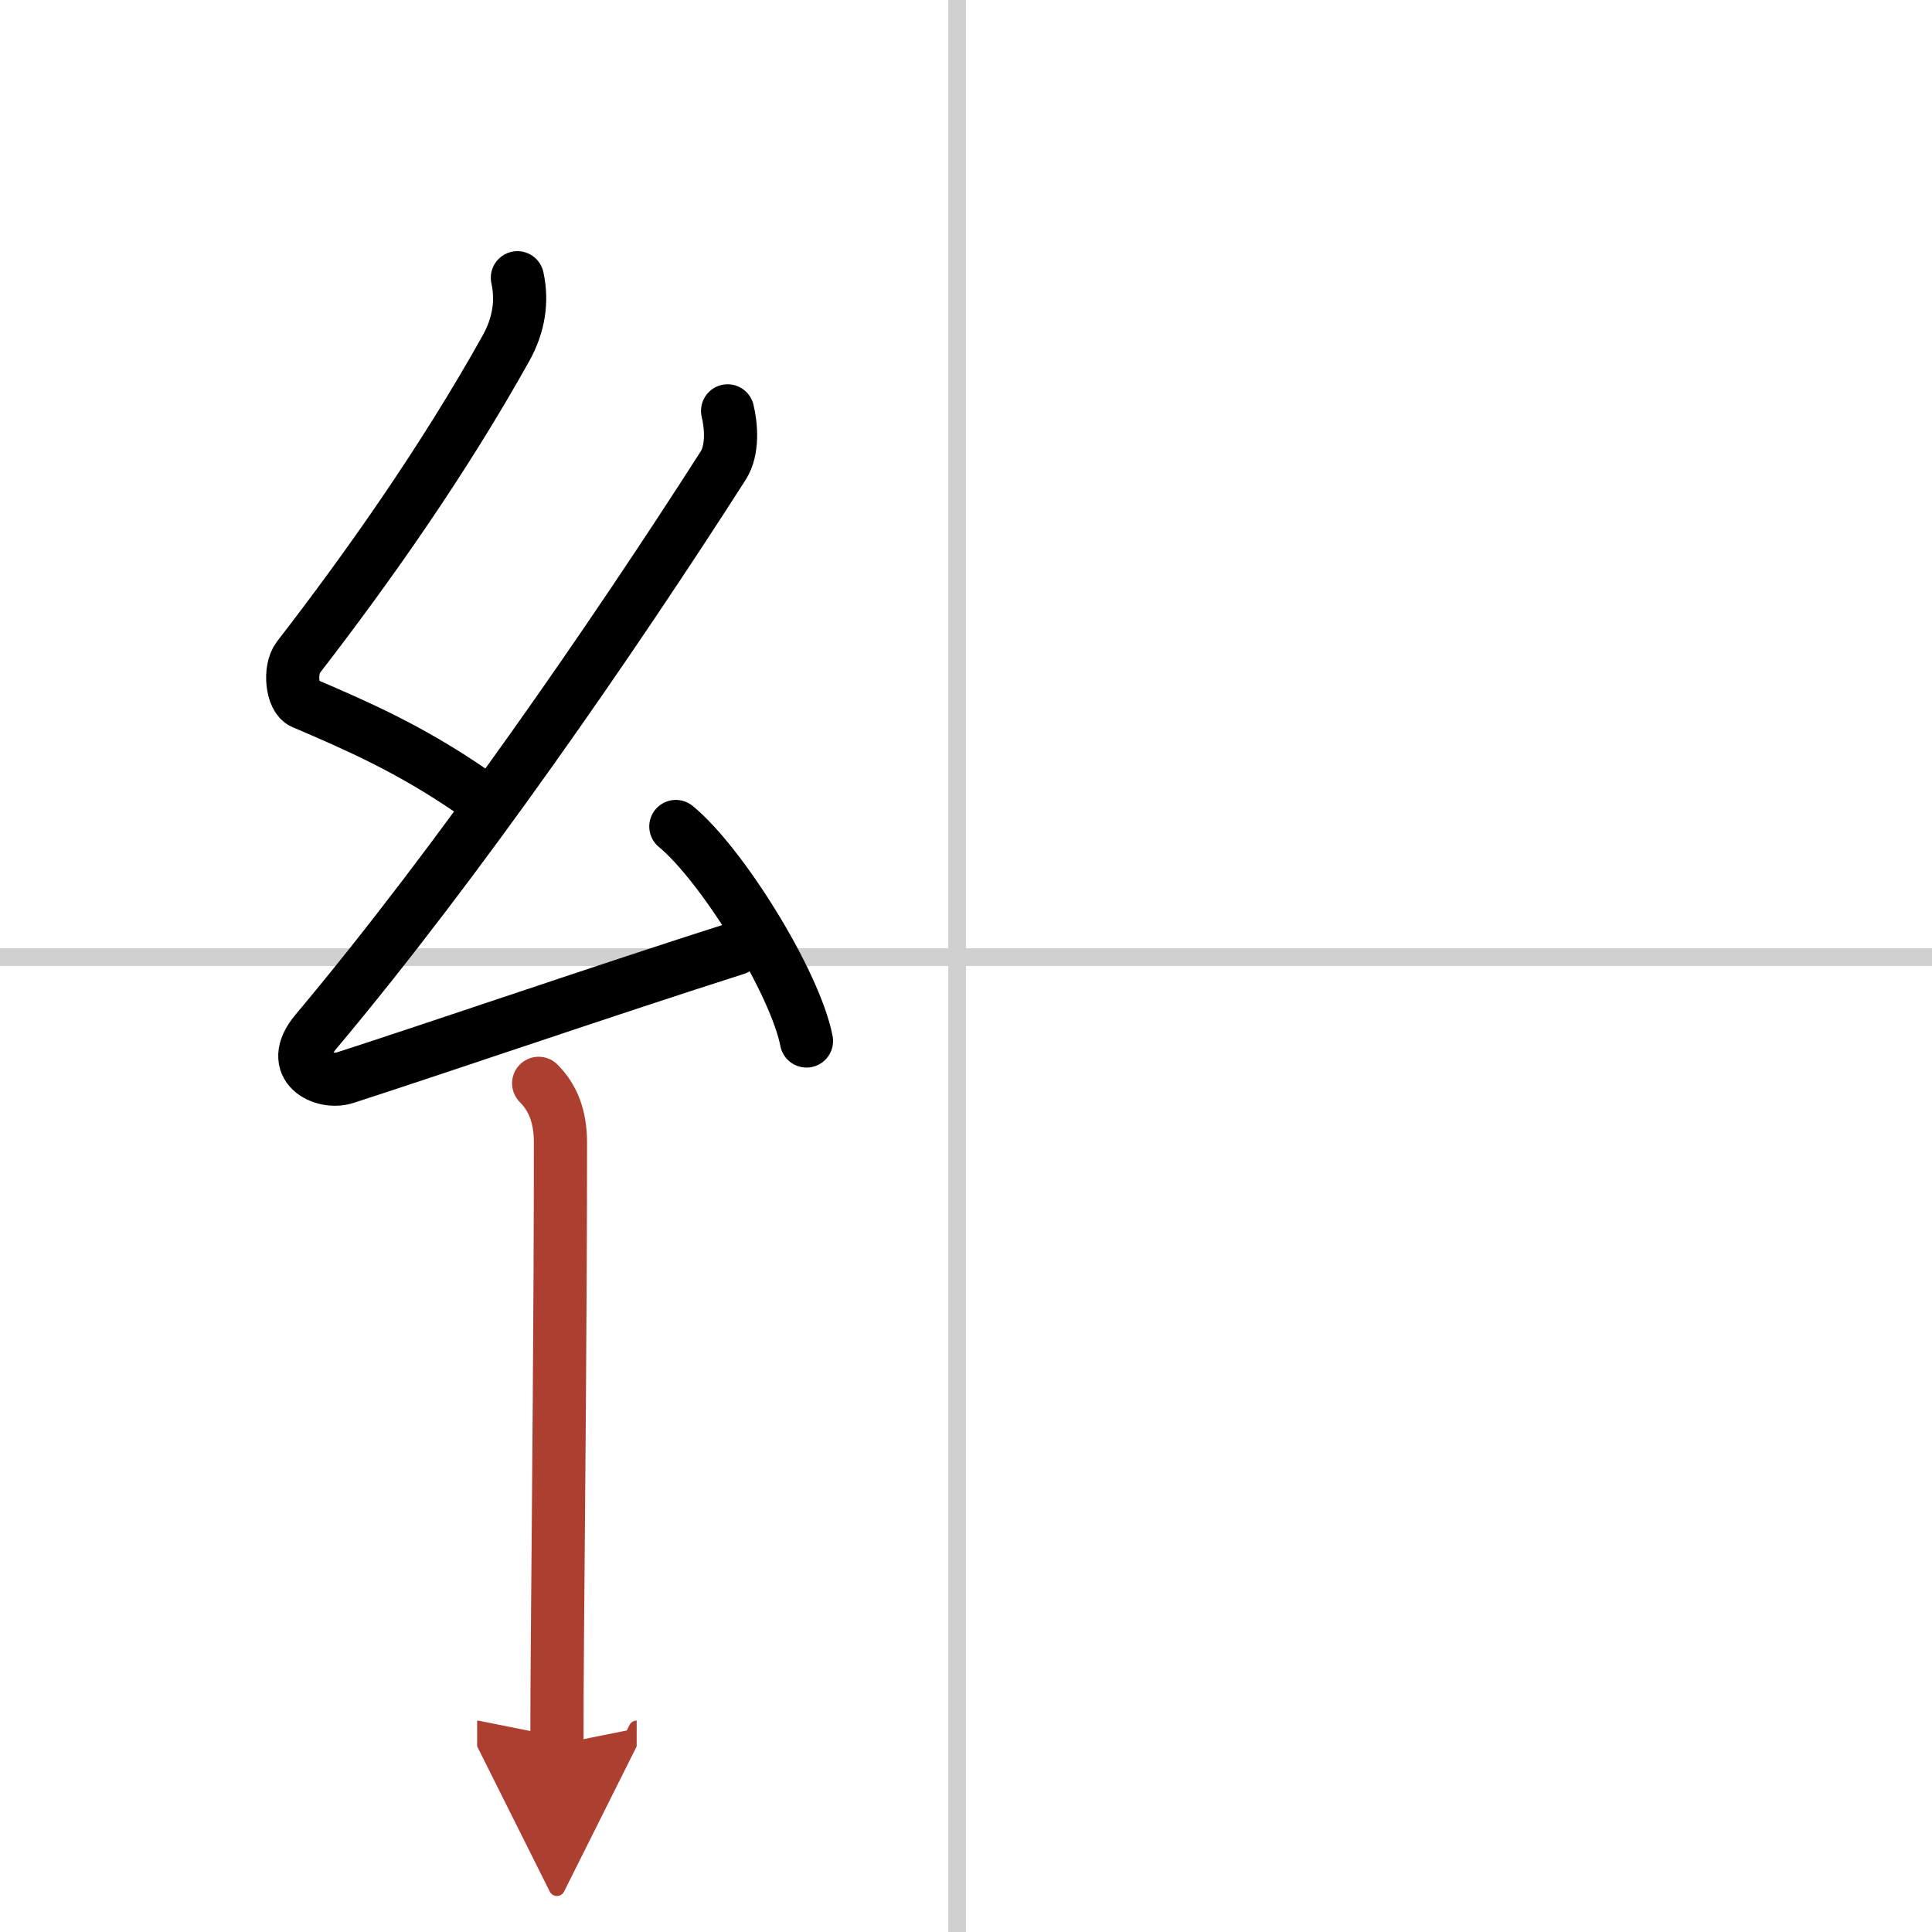 <svg width="400" height="400" viewBox="0 0 109 109" xmlns="http://www.w3.org/2000/svg"><defs><marker id="a" markerWidth="4" orient="auto" refX="1" refY="5" viewBox="0 0 10 10"><polyline points="0 0 10 5 0 10 1 5" fill="#ad3f31" stroke="#ad3f31"/></marker></defs><g fill="none" stroke="#000" stroke-linecap="round" stroke-linejoin="round" stroke-width="3"><rect width="100%" height="100%" fill="#fff" stroke="#fff"/><line x1="54" x2="54" y2="109" stroke="#d0d0d0" stroke-width="1"/><line x2="109" y1="54" y2="54" stroke="#d0d0d0" stroke-width="1"/><path d="M29.19,15.67c0.29,1.32,0.09,2.67-0.65,3.99C25,26,20.75,32.02,16.83,37.09c-0.54,0.7-0.34,2.3,0.25,2.55c3.09,1.32,6.04,2.61,9.49,4.98"/><path d="m41.05 23.18c0.2 0.82 0.32 2.2-0.25 3.09-6.16 9.62-14.93 22.36-22.98 31.94-1.69 2.02 0.46 2.98 1.65 2.59 5-1.61 15.03-5.05 22.04-7.28"/><path d="m38.13 46.63c2.6 2.14 6.72 8.78 7.37 12.1"/><path d="m30.39 61.12c0.81 0.81 1.23 1.88 1.23 3.34 0 9.3-0.11 20.34-0.17 27.79-0.02 2.39-0.03 4.49-0.03 6.17" marker-end="url(#a)" stroke="#ad3f31"/></g></svg>
